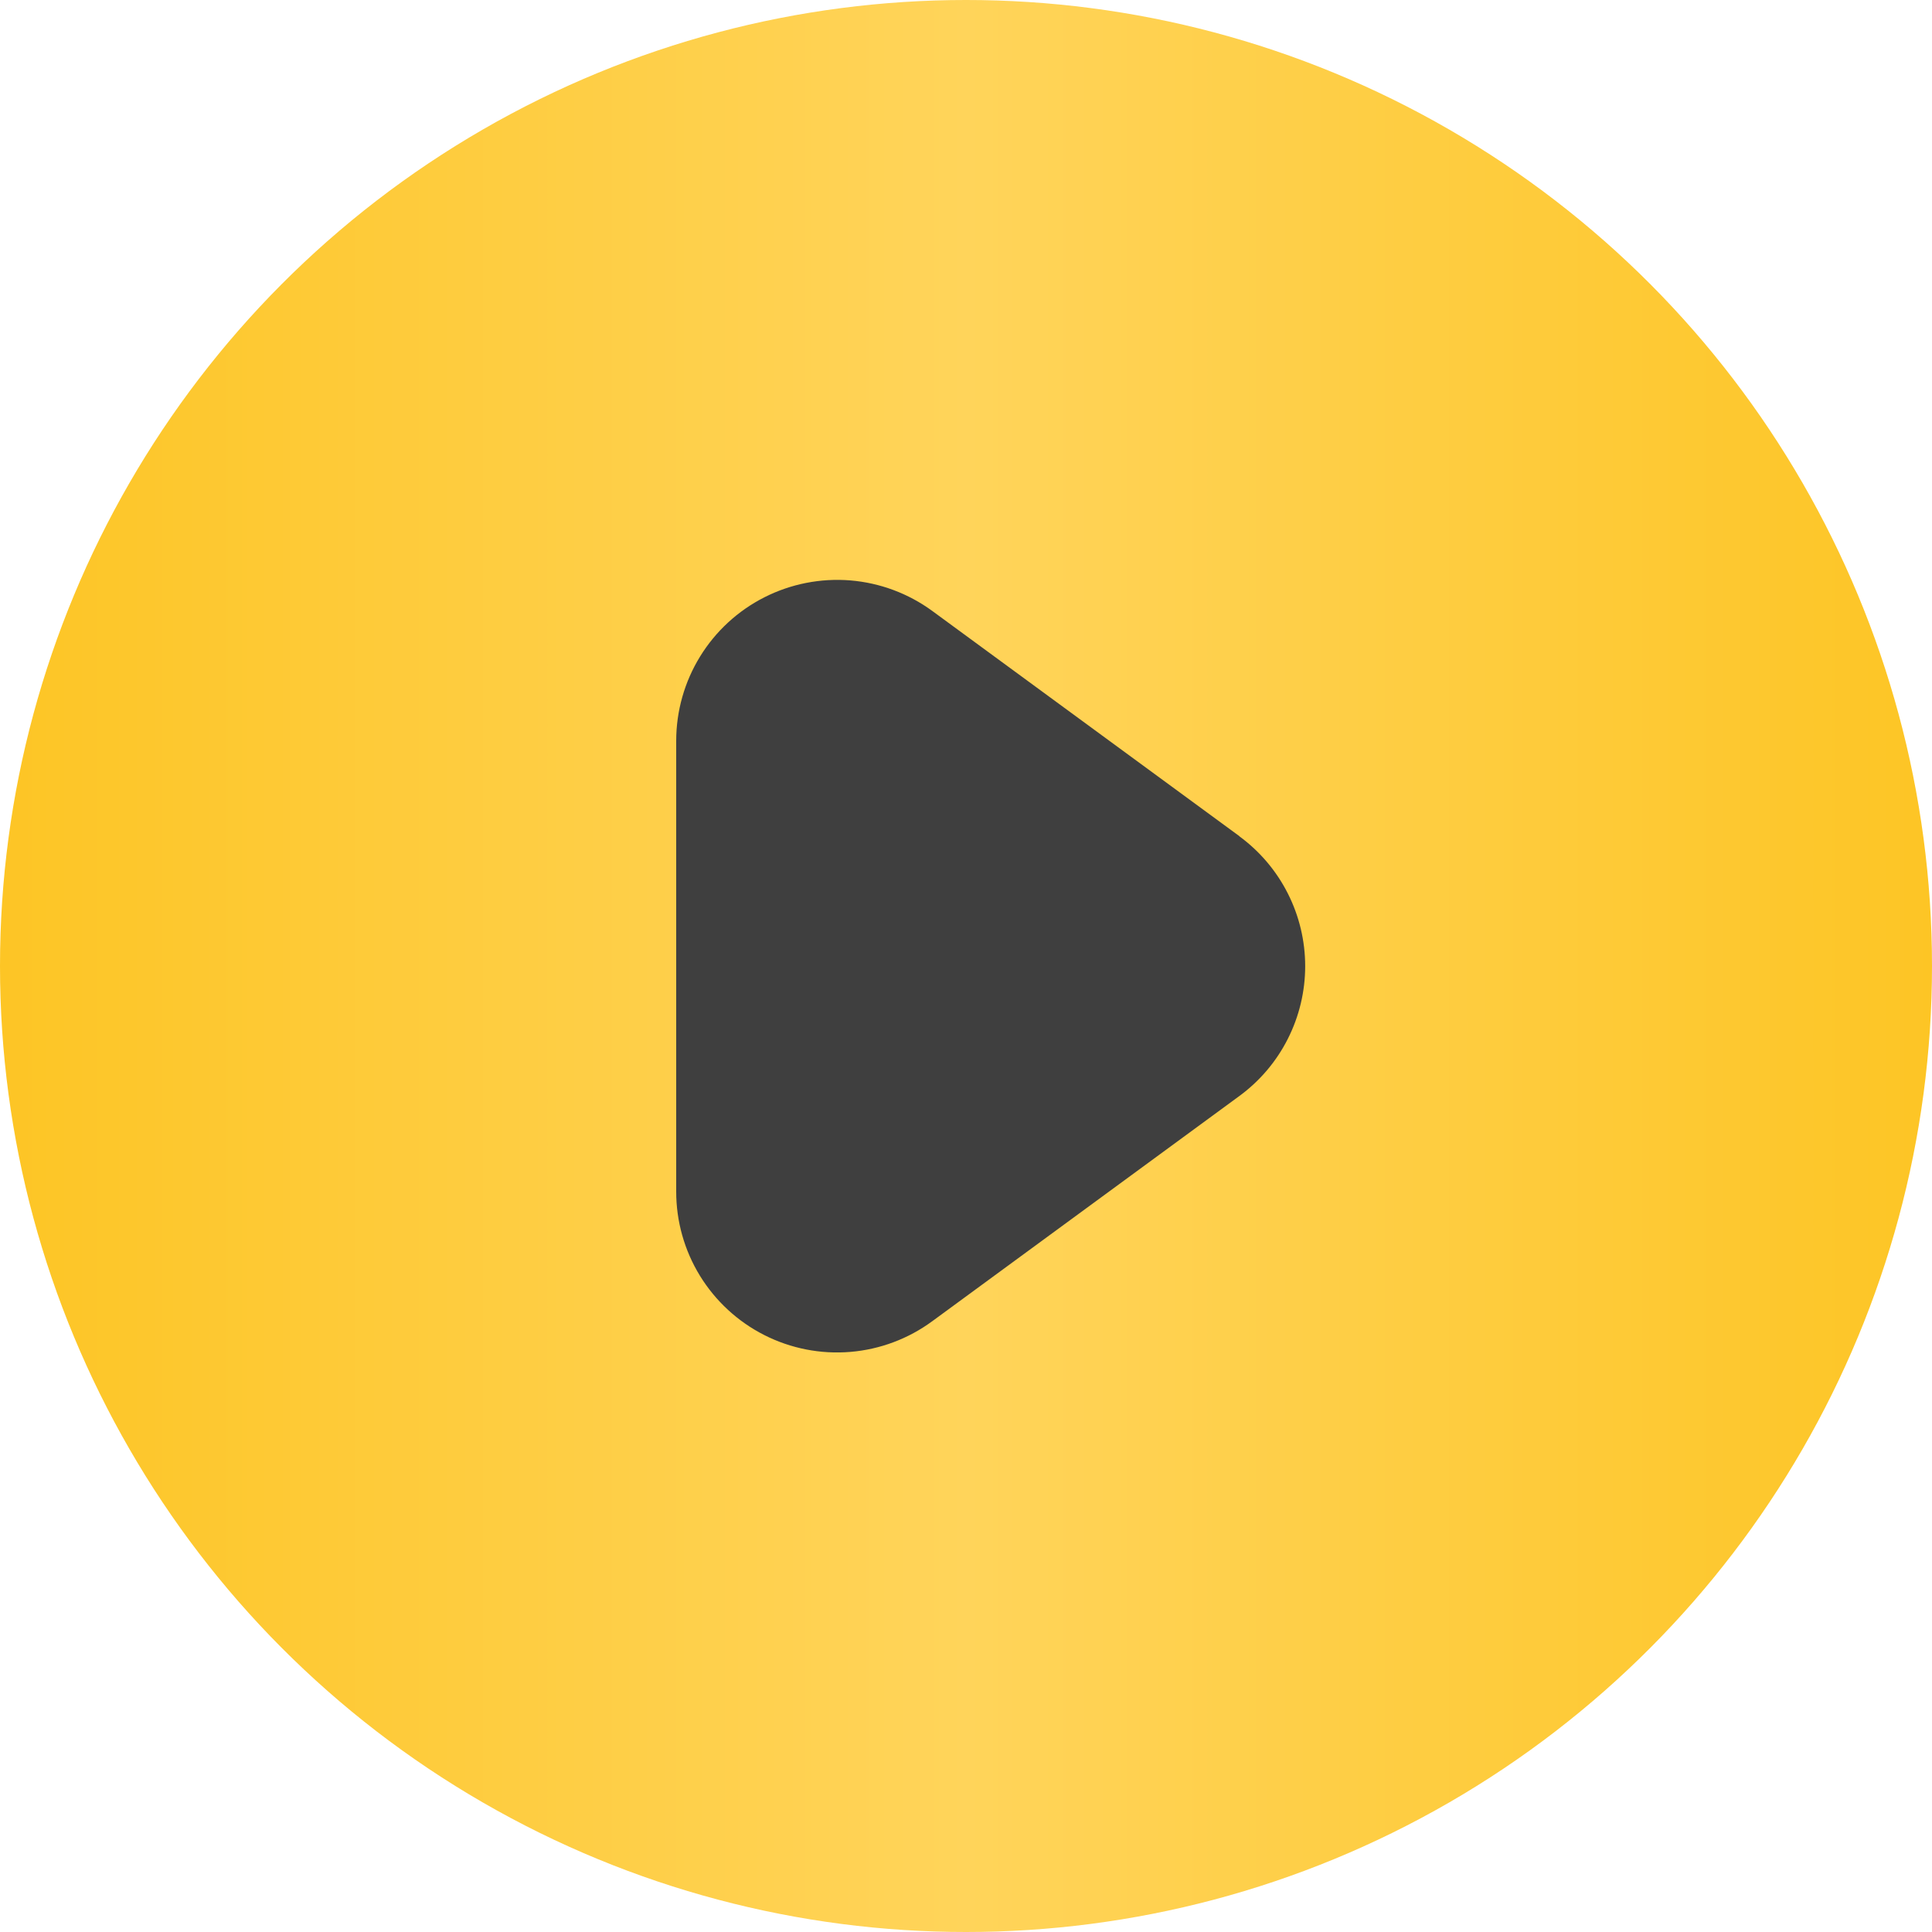 <?xml version="1.0" encoding="UTF-8"?> <svg xmlns="http://www.w3.org/2000/svg" width="50" height="50" viewBox="0 0 50 50" fill="none"> <circle cx="25" cy="25" r="25" fill="url(#paint0_linear_90_178)"></circle> <g clip-path="url(#clip0_90_178)"> <path d="M32.077 21.641L24.128 15.812C23.508 15.358 22.773 15.084 22.006 15.021C21.239 14.959 20.47 15.11 19.784 15.457C19.097 15.805 18.52 16.336 18.117 16.992C17.714 17.647 17.501 18.401 17.5 19.171V30.833C17.499 31.604 17.711 32.359 18.114 33.016C18.517 33.672 19.094 34.204 19.781 34.552C20.468 34.9 21.238 35.051 22.006 34.987C22.773 34.924 23.508 34.648 24.128 34.192L32.077 28.363C32.604 27.976 33.033 27.471 33.328 26.887C33.624 26.303 33.778 25.658 33.778 25.004C33.778 24.35 33.624 23.705 33.328 23.121C33.033 22.538 32.604 22.032 32.077 21.645V21.641Z" fill="#3F3F3F"></path> </g> <defs> <linearGradient id="paint0_linear_90_178" x1="2.19893e-07" y1="25.117" x2="50" y2="25.117" gradientUnits="userSpaceOnUse"> <stop stop-color="#FDC525"></stop> <stop offset="0.5" stop-color="#FFD45A"></stop> <stop offset="1" stop-color="#FDC525"></stop> </linearGradient> <clipPath id="clip0_90_178"> <rect width="20" height="20" fill="white" transform="translate(15 15)"></rect> </clipPath> </defs> </svg> 